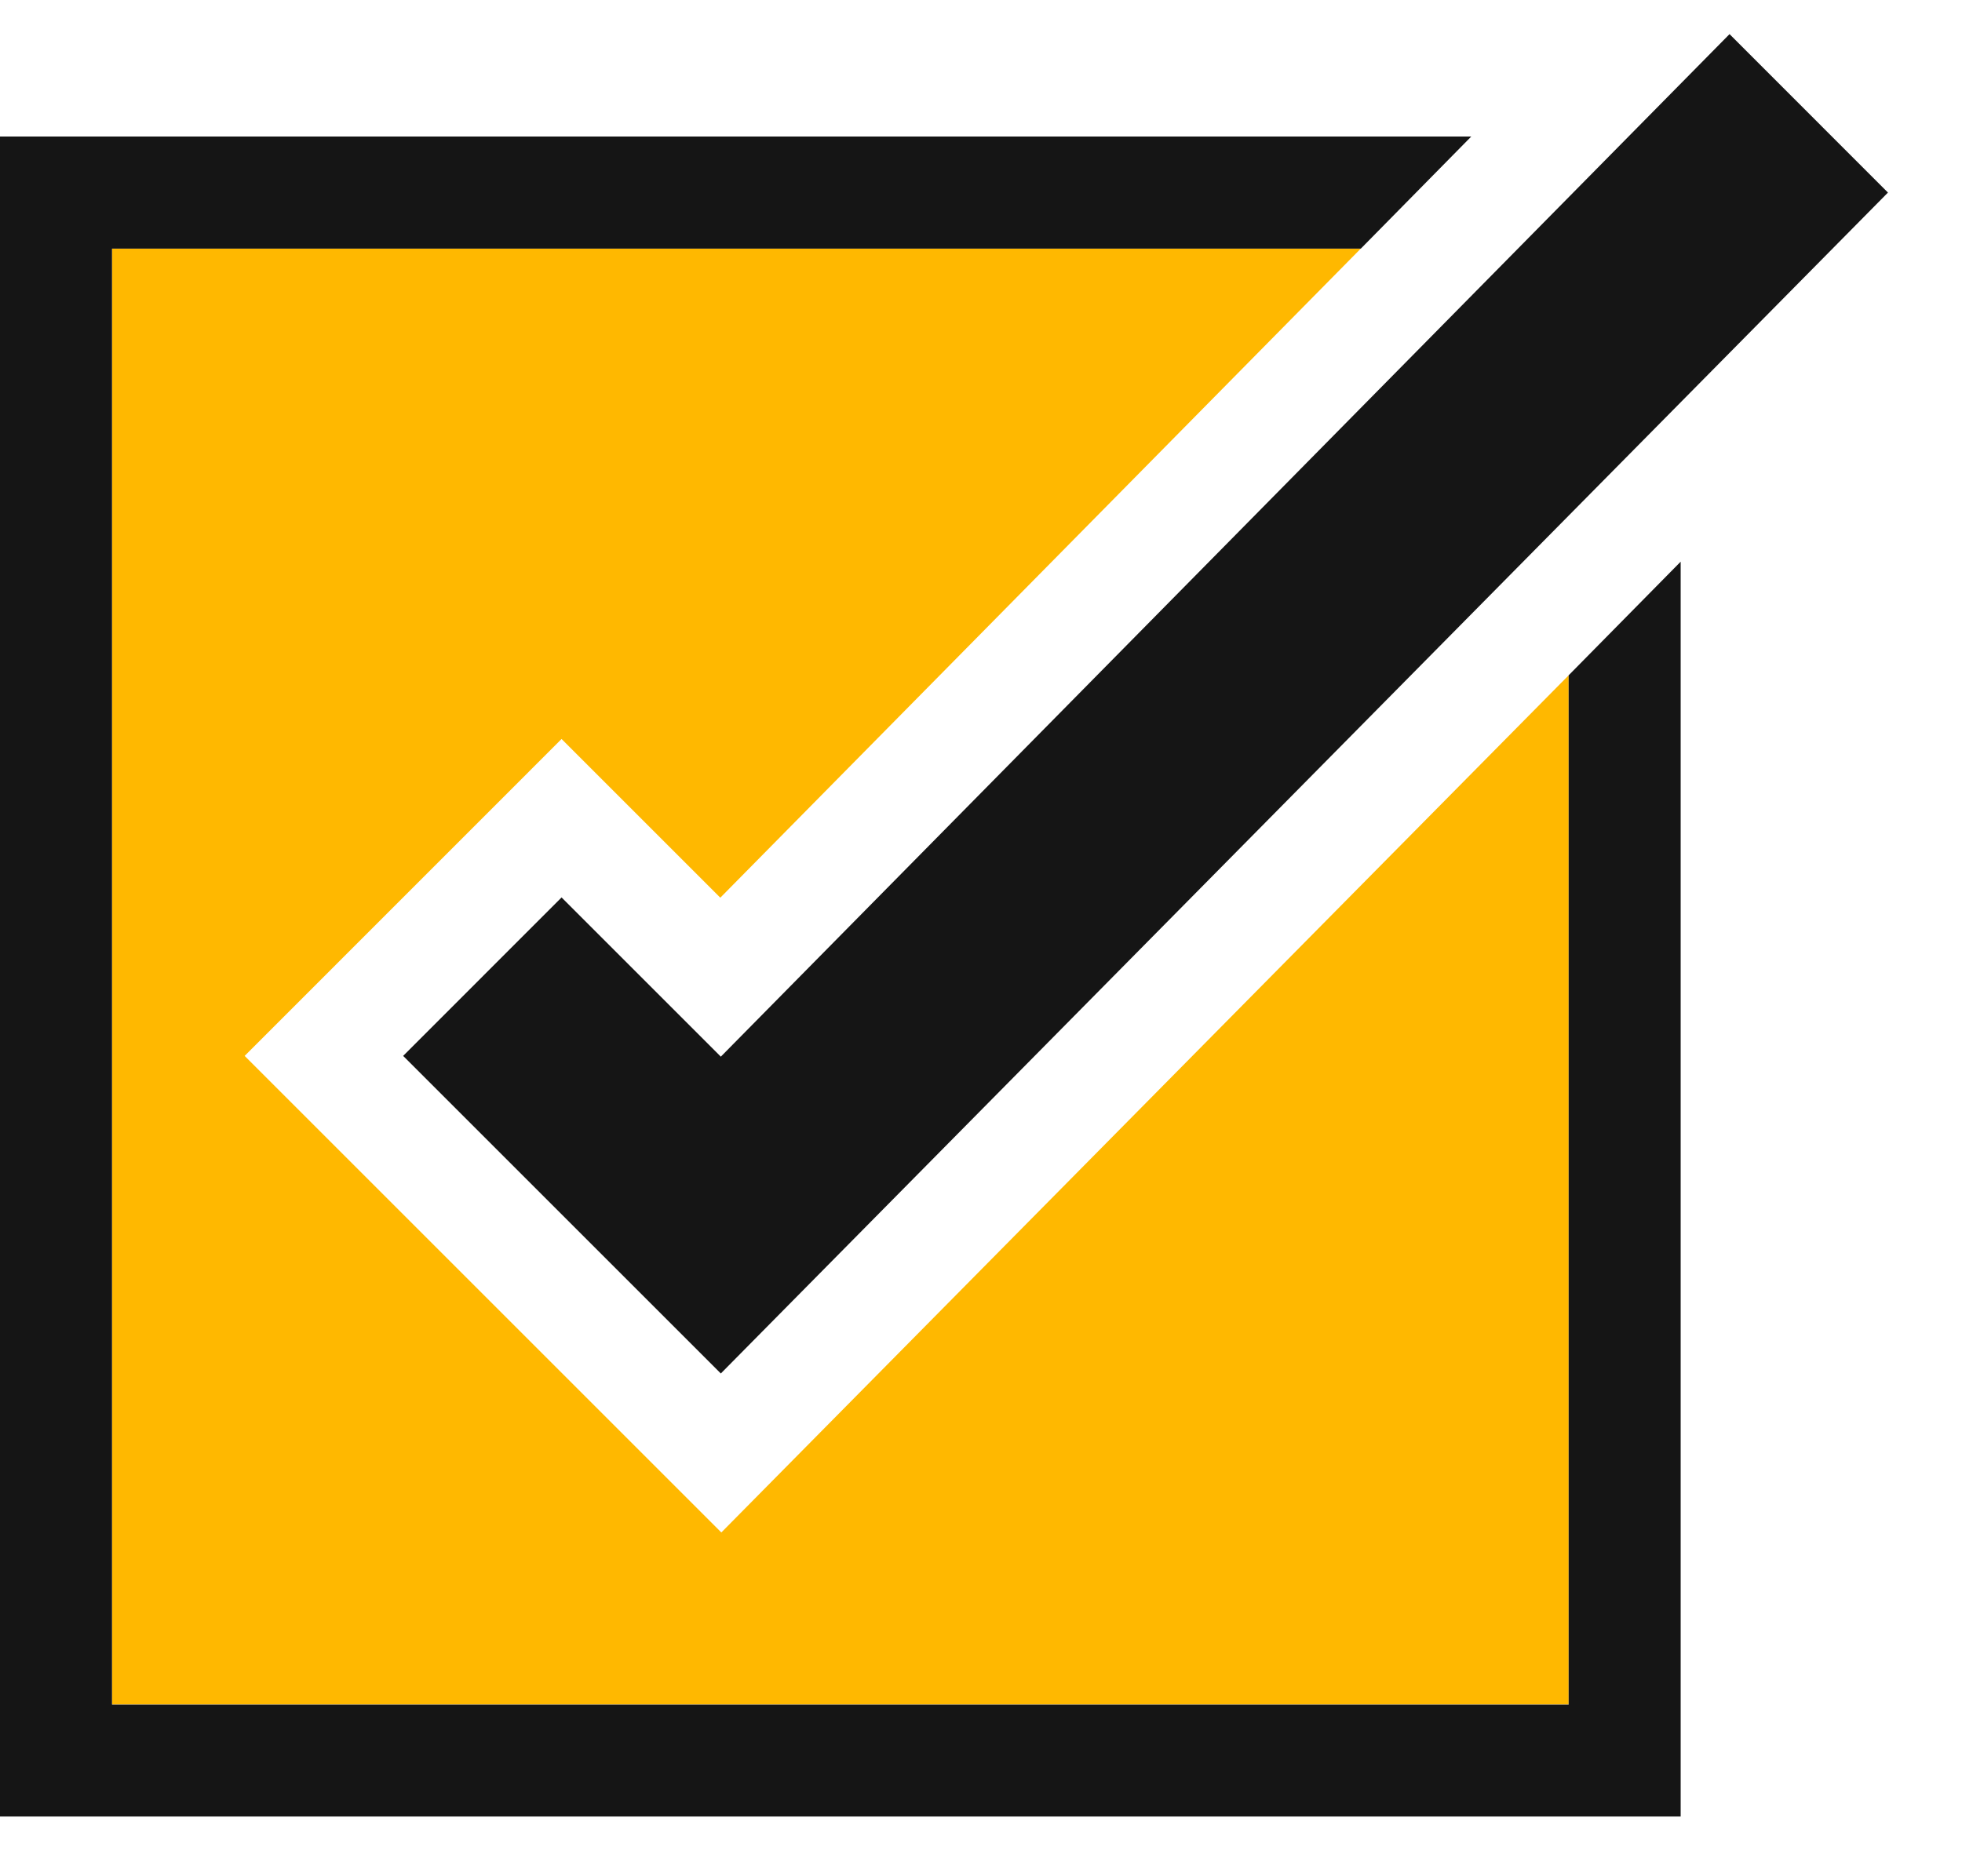 <svg width="23" height="22" viewBox="0 0 23 22" fill="none" xmlns="http://www.w3.org/2000/svg">
<path d="M1.313 19.986H18.389V7.918L8.456 17.969L2.868 12.381L6.583 8.665L8.444 10.526L15.953 2.914H1.313V19.986Z" fill="#FFB800"/>
<path d="M18.389 7.918V19.987H1.313V2.915H15.953L17.247 1.601H0V21.3H19.702V6.586L18.389 7.918Z" fill="#151515"/>
<path d="M8.45 12.39L6.583 10.523L4.726 12.381L8.45 16.105L22.132 2.258L20.275 0.4L8.45 12.39Z" fill="#151515"/>
</svg>
